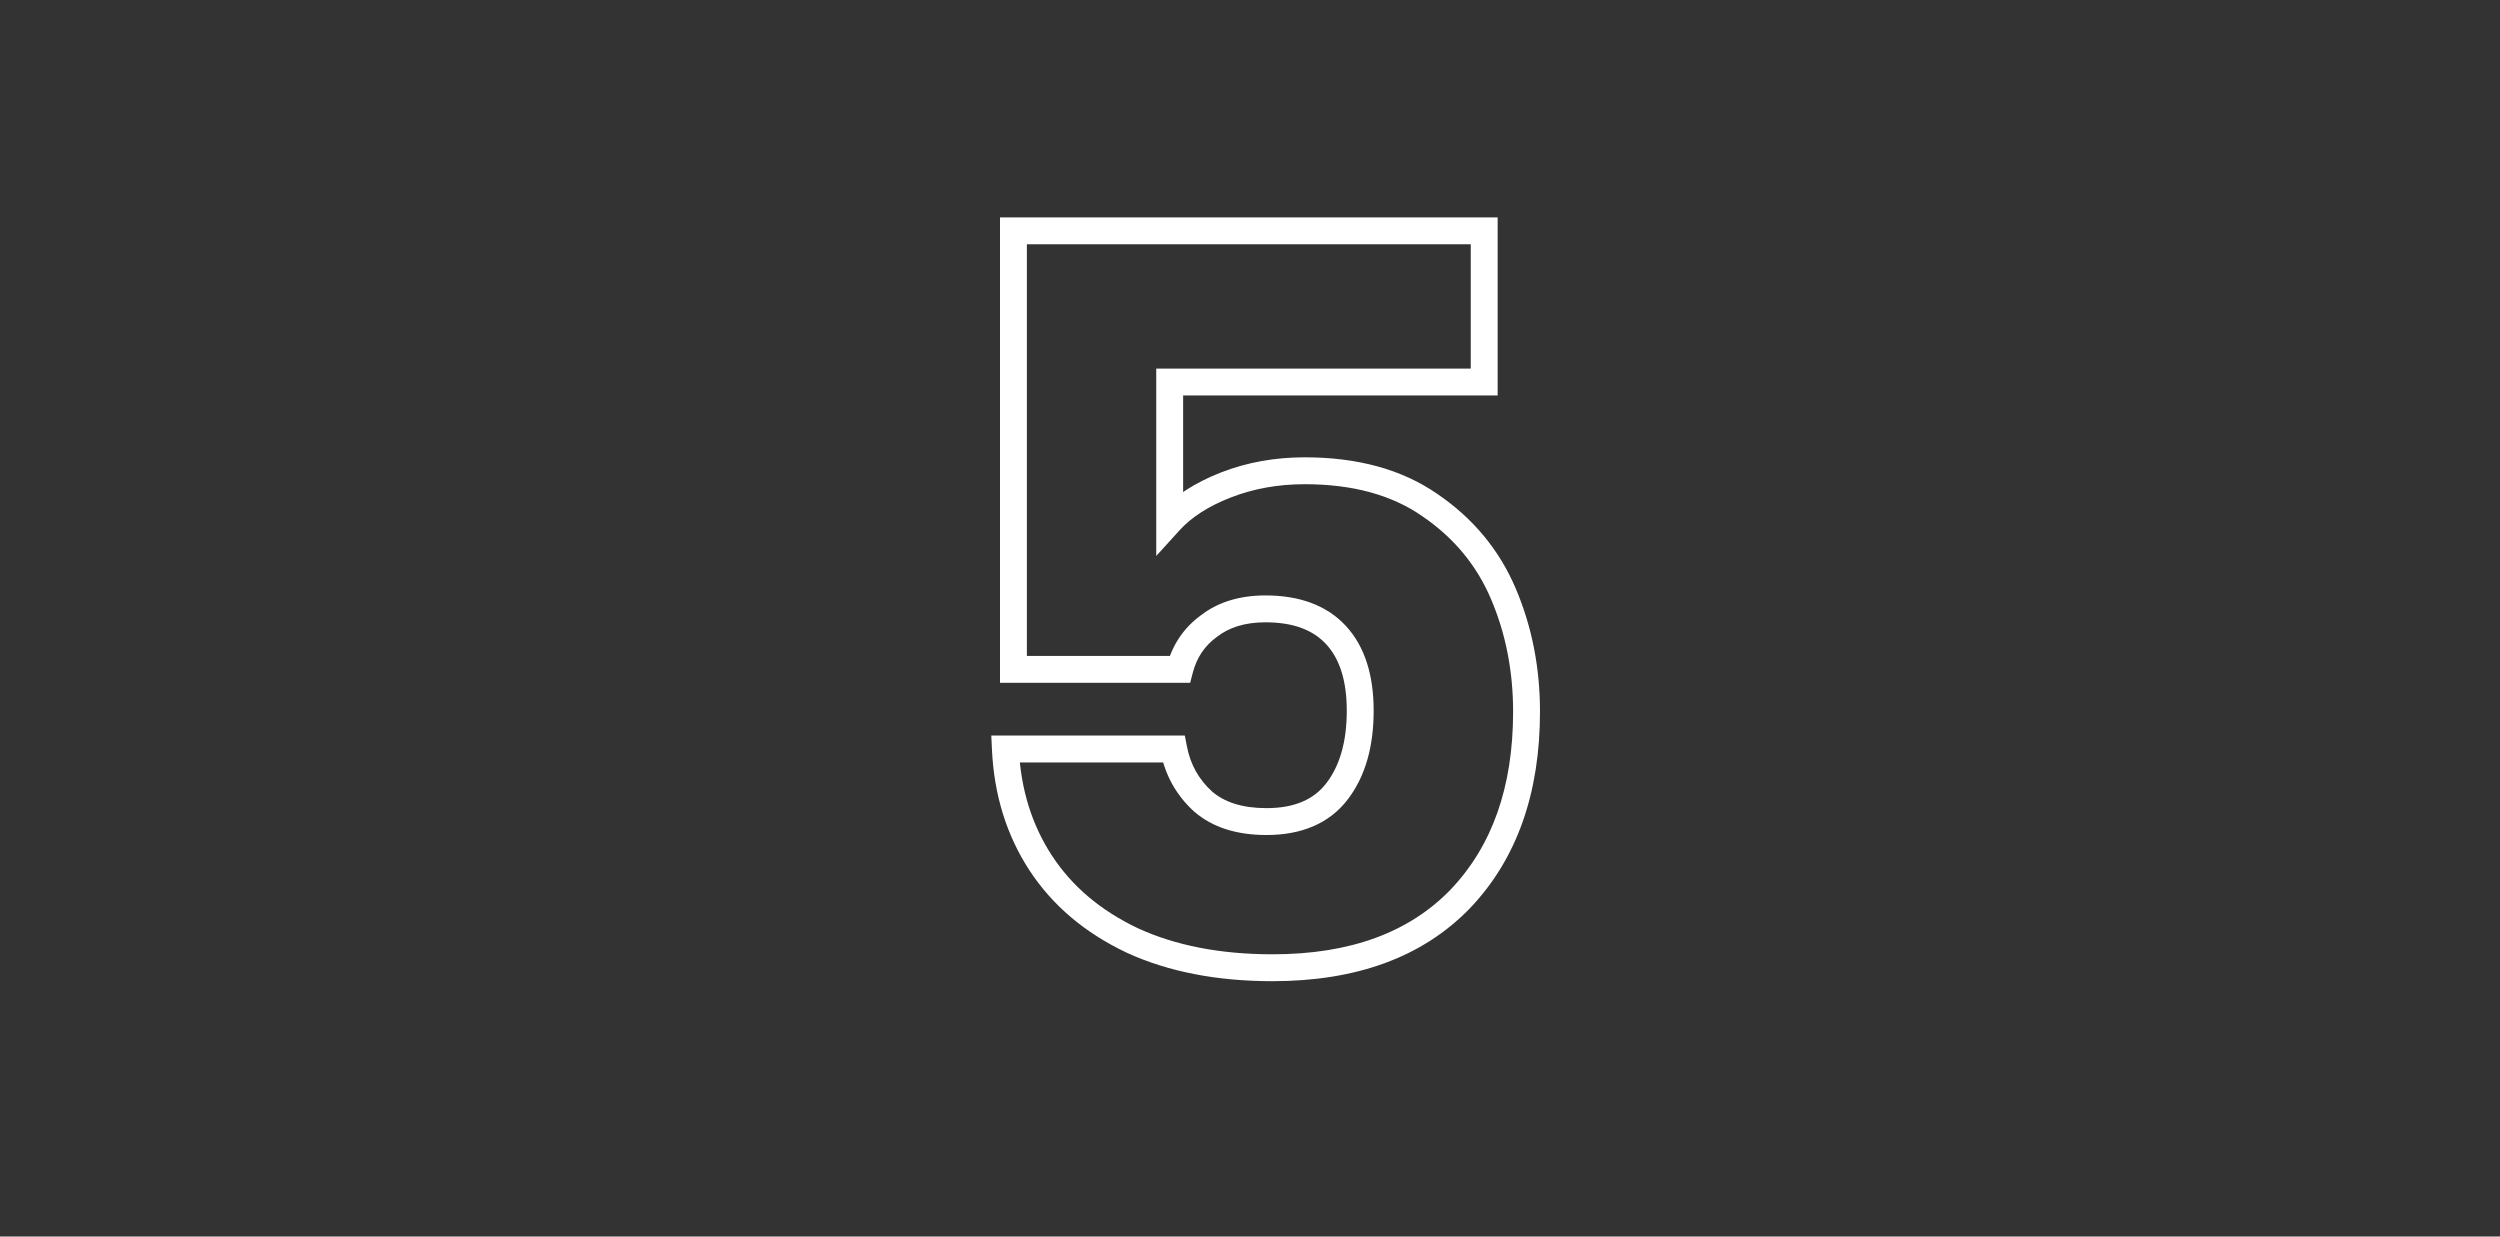 <?xml version="1.0" encoding="UTF-8"?> <svg xmlns="http://www.w3.org/2000/svg" width="372" height="184" viewBox="0 0 372 184" fill="none"><rect x="0" y="0" width="372" height="184" fill="#333333" stroke="none"/> <g clip-path="url(#clip0)"> <path d="M220.85 56.85V58.85H222.85V56.85H220.85ZM174.05 56.85V54.85H172.05V56.85H174.05ZM174.05 77.55H172.05V82.723L175.53 78.895L174.05 77.55ZM182.45 72.15L181.725 70.286L181.725 70.286L182.45 72.15ZM212.75 75.15L211.61 76.793L211.618 76.799L211.625 76.804L212.75 75.15ZM223.7 88.35L225.54 87.566L225.54 87.566L223.7 88.35ZM217.25 133.8L218.685 135.193L218.69 135.188L218.695 135.182L217.25 133.8ZM168.5 139.95L167.643 141.757L167.655 141.763L167.668 141.769L168.5 139.95ZM154.85 128.4L153.175 129.494L153.175 129.494L154.85 128.4ZM149.6 111.45V109.45H147.504L147.602 111.544L149.6 111.45ZM174.65 111.45L176.614 111.07L176.3 109.45H174.65V111.45ZM179 119.25L177.651 120.727L177.669 120.743L177.688 120.759L179 119.25ZM198.8 94.5L200.27 93.143L200.27 93.143L198.8 94.5ZM179.9 93.15L181.076 94.767L181.1 94.75L181.123 94.733L179.9 93.15ZM175.55 99.6V101.6H177.098L177.486 100.102L175.55 99.6ZM150.8 99.6H148.8V101.6H150.8V99.6ZM150.8 34.35V32.35H148.8V34.35H150.8ZM220.85 34.35H222.85V32.35H220.85V34.35ZM220.85 54.85H174.05V58.85H220.85V54.85ZM172.05 56.85V77.55H176.05V56.85H172.05ZM175.53 78.895C177.269 76.982 179.78 75.334 183.175 74.014L181.725 70.286C177.92 71.766 174.831 73.718 172.57 76.205L175.53 78.895ZM183.175 74.014C186.524 72.711 190.176 72.05 194.15 72.05V68.05C189.724 68.05 185.576 68.789 181.725 70.286L183.175 74.014ZM194.15 72.05C201.348 72.05 207.122 73.679 211.61 76.793L213.89 73.507C208.578 69.821 201.952 68.05 194.15 68.05V72.05ZM211.625 76.804C216.319 79.995 219.715 84.097 221.86 89.134L225.54 87.566C223.085 81.803 219.181 77.105 213.875 73.496L211.625 76.804ZM221.86 89.134C224.047 94.268 225.15 99.849 225.15 105.9H229.15C229.15 99.351 227.953 93.232 225.54 87.566L221.86 89.134ZM225.15 105.9C225.15 117.208 221.972 125.97 215.805 132.418L218.695 135.182C225.728 127.83 229.15 117.992 229.15 105.9H225.15ZM215.815 132.407C209.686 138.722 200.961 142 189.35 142V146C201.739 146 211.614 142.478 218.685 135.193L215.815 132.407ZM189.35 142C181.572 142 174.918 140.687 169.332 138.131L167.668 141.769C173.882 144.613 181.128 146 189.35 146V142ZM169.357 138.143C163.751 135.482 159.5 131.863 156.525 127.306L153.175 129.494C156.6 134.737 161.449 138.818 167.643 141.757L169.357 138.143ZM156.525 127.306C153.538 122.733 151.883 117.435 151.598 111.356L147.602 111.544C147.917 118.265 149.762 124.267 153.175 129.494L156.525 127.306ZM149.6 113.45H174.65V109.45H149.6V113.45ZM172.686 111.83C173.367 115.346 175.029 118.333 177.651 120.727L180.349 117.773C178.371 115.967 177.133 113.754 176.614 111.07L172.686 111.83ZM177.688 120.759C180.453 123.164 184.121 124.25 188.45 124.25V120.25C184.779 120.25 182.147 119.336 180.312 117.741L177.688 120.759ZM188.45 124.25C193.605 124.25 197.767 122.58 200.537 118.967L197.363 116.533C195.533 118.92 192.695 120.25 188.45 120.25V124.25ZM200.537 118.967C203.18 115.52 204.4 111.048 204.4 105.75H200.4C200.4 110.452 199.32 113.98 197.363 116.533L200.537 118.967ZM204.4 105.75C204.4 100.542 203.123 96.235 200.27 93.143L197.33 95.857C199.277 97.965 200.4 101.158 200.4 105.75H204.4ZM200.27 93.143C197.386 90.019 193.281 88.6 188.3 88.6V92.6C192.519 92.6 195.414 93.781 197.33 95.857L200.27 93.143ZM188.3 88.6C184.559 88.6 181.3 89.541 178.677 91.567L181.123 94.733C182.9 93.359 185.241 92.6 188.3 92.6V88.6ZM178.724 91.532C176.139 93.413 174.427 95.962 173.614 99.098L177.486 100.102C178.073 97.838 179.261 96.087 181.076 94.767L178.724 91.532ZM175.55 97.6H150.8V101.6H175.55V97.6ZM152.8 99.6V34.35H148.8V99.6H152.8ZM150.8 36.35H220.85V32.35H150.8V36.35ZM218.85 34.35V56.85H222.85V34.35H218.85Z" fill="white"></path> </g> <defs> <clipPath id="clip0"> <rect width="372" height="184" fill="white"></rect> </clipPath> </defs> </svg> 